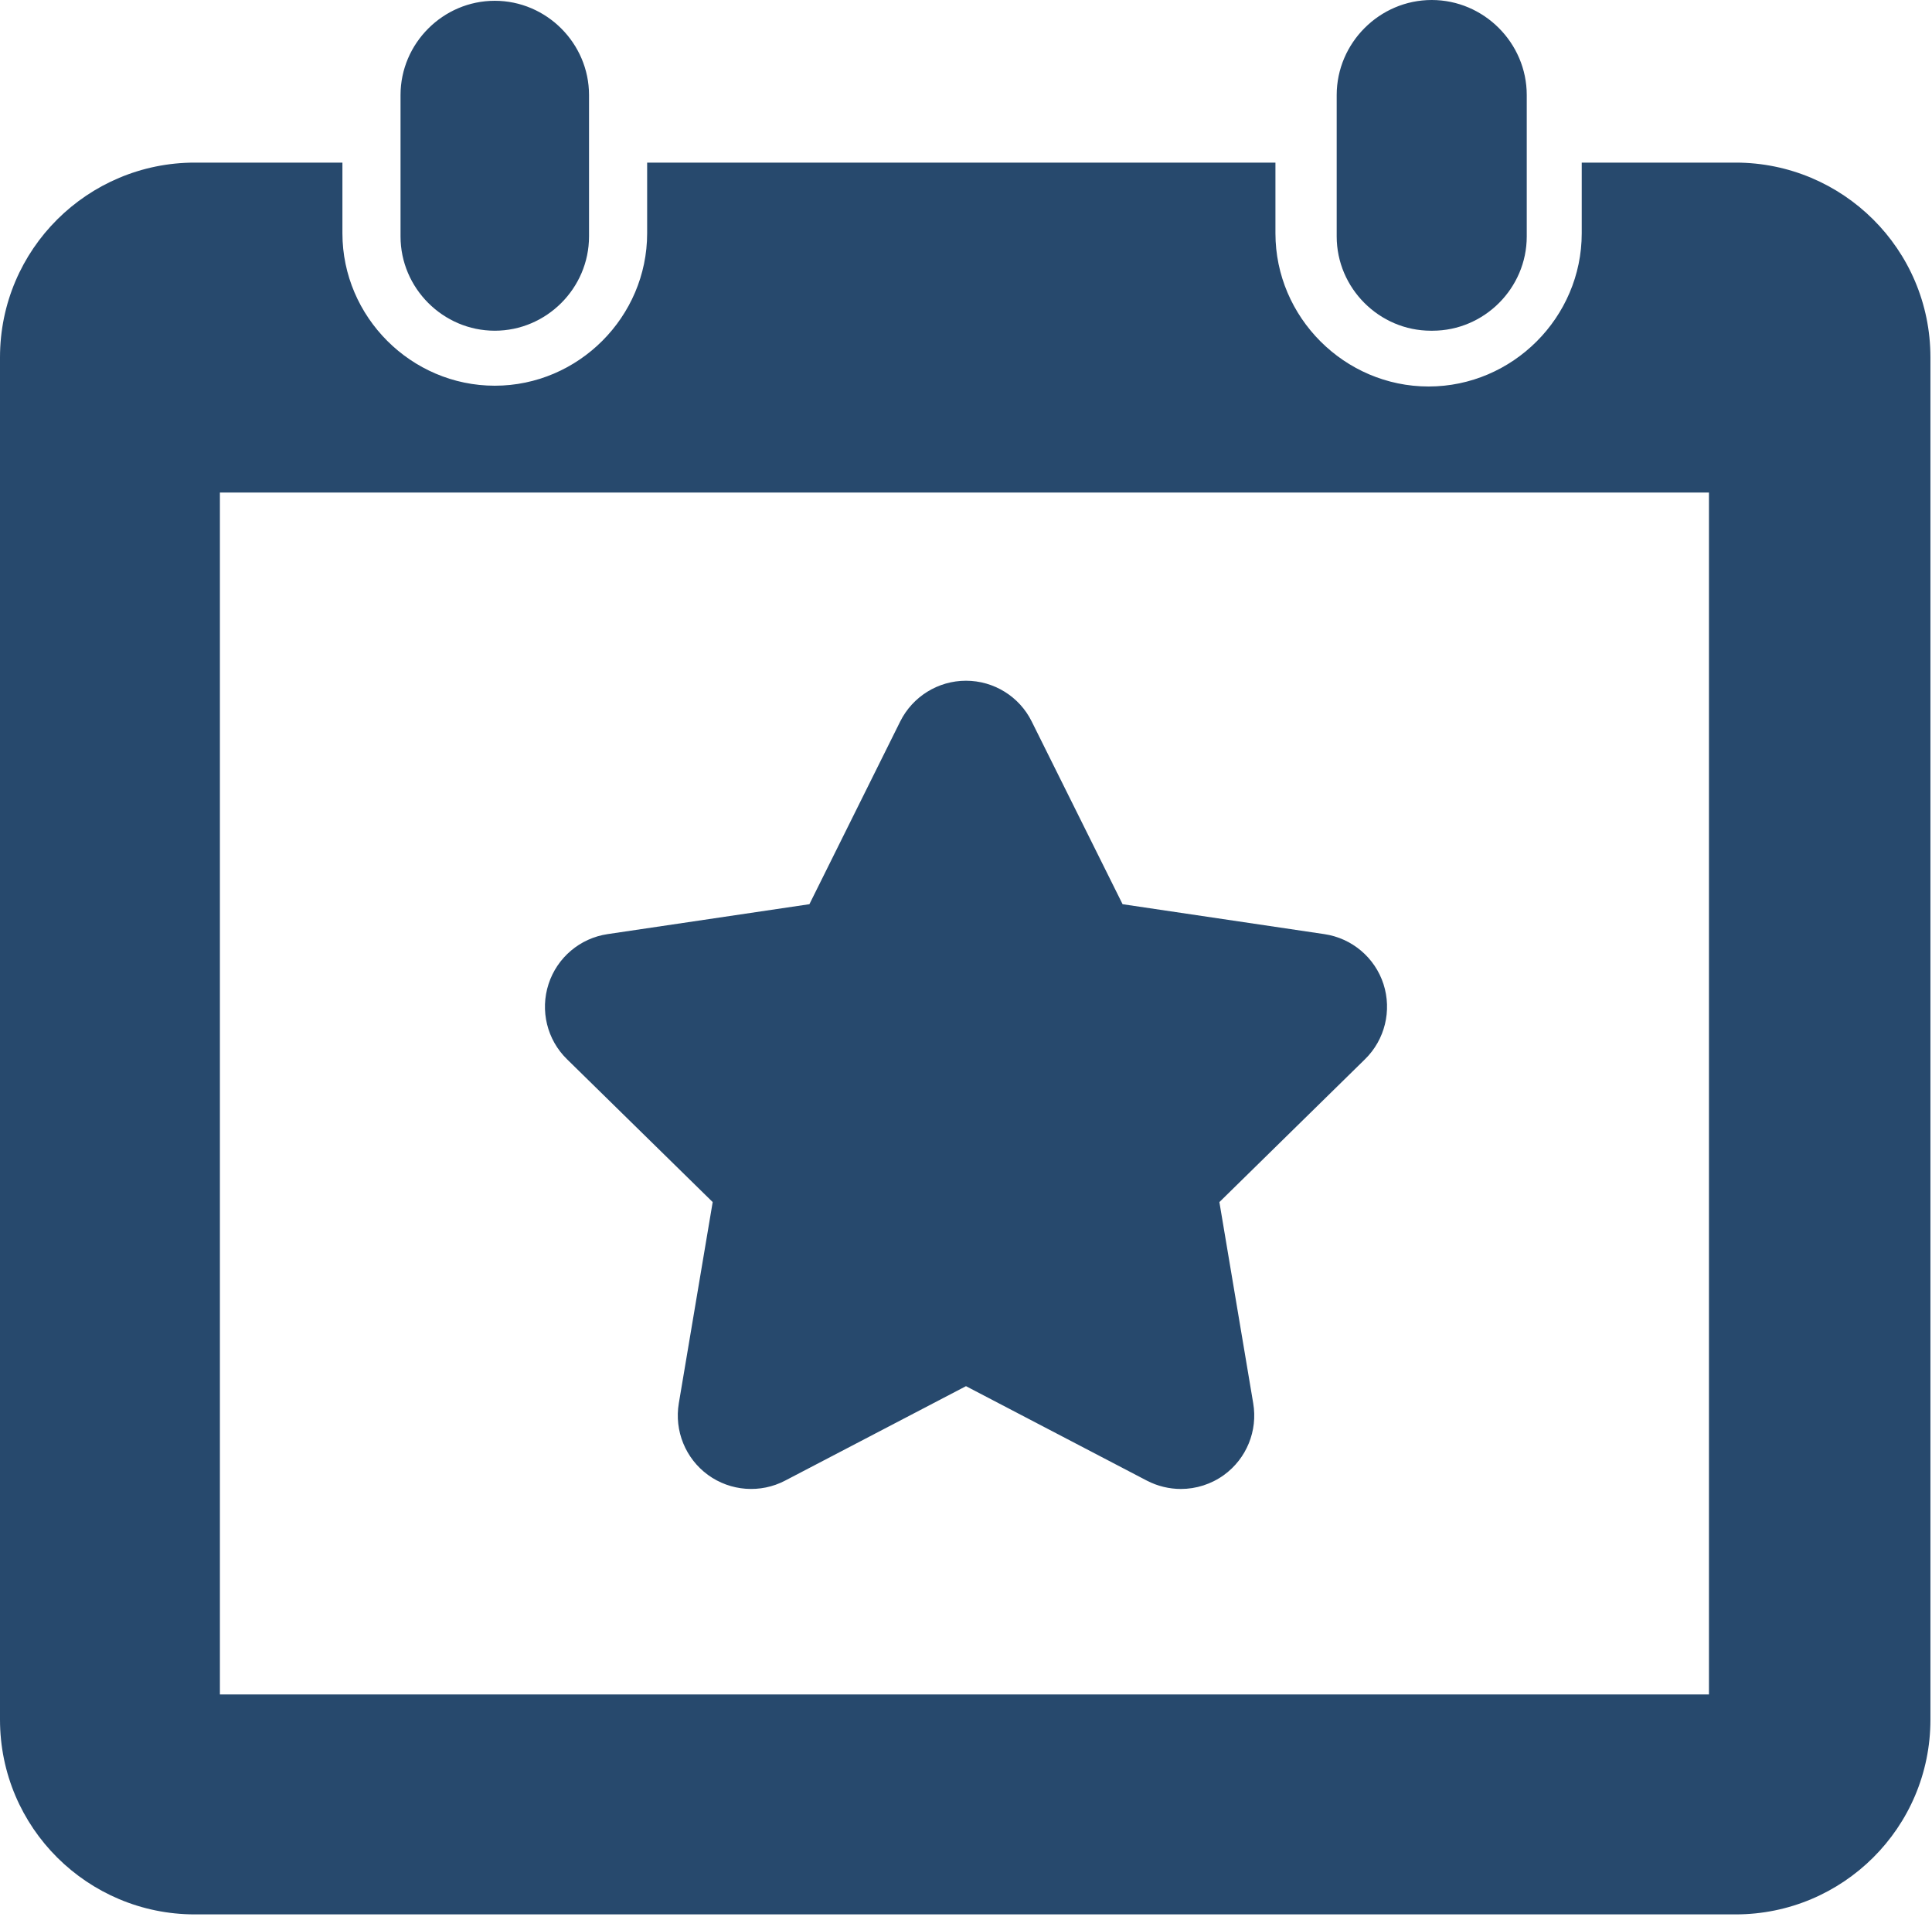 <svg xmlns="http://www.w3.org/2000/svg" fill-rule="evenodd" stroke-linejoin="round" stroke-miterlimit="1.414" clip-rule="evenodd" viewBox="0 0 123 122">
  <path fill="#27496d" d="M21.8 10.35v4.5c0 5.321 4.379 9.7 9.7 9.7s9.7-4.379 9.7-9.7v-4.5h40v4.5c0 5.349 4.401 9.75 9.75 9.75s9.75-4.401 9.75-9.75v-4.5h9.8c6.8 0 12.4 5.5 12.4 12.4v86.7c0 6.9-5.6 12.4-12.4 12.4H12.4c-6.8 0-12.4-5.5-12.4-12.4v-86.7c0-6.9 5.6-12.4 12.4-12.4h9.4zm87 21H14v76.5h94.8v-76.5z"/>
  <path fill="#27496d" fill-rule="nonzero" d="M31.5 21.05c3.292 0 6-2.708 6-6v-9c0-3.292-2.708-6-6-6s-6 2.708-6 6v9c0 3.292 2.708 6 6 6zm59.7 0c3.292 0 6-2.708 6-6v-9C97.2 2.731 94.469 0 91.15 0S85.1 2.731 85.1 6.05v9c0 3.292 2.708 6 6 6h.1zM45.373 76.512l-2.157 12.807c-.294 1.751.425 3.515 1.858 4.56 1.436 1.043 3.342 1.183 4.911.361l11.514-6.011 11.515 6.012c.681.353 1.428.531 2.167.531.967 0 1.932-.303 2.746-.892 1.435-1.045 2.155-2.809 1.859-4.56l-2.154-12.807 9.272-9.095c1.267-1.242 1.719-3.096 1.175-4.782-.546-1.686-2.008-2.92-3.762-3.179l-12.848-1.905-5.786-11.631c-.785-1.588-2.411-2.593-4.185-2.593-1.77 0-3.395 1.005-4.186 2.593l-5.781 11.631-12.848 1.904c-1.758.259-3.213 1.493-3.76 3.179-.547 1.686-.097 3.542 1.173 4.782l9.277 9.095z"/>
</svg>
